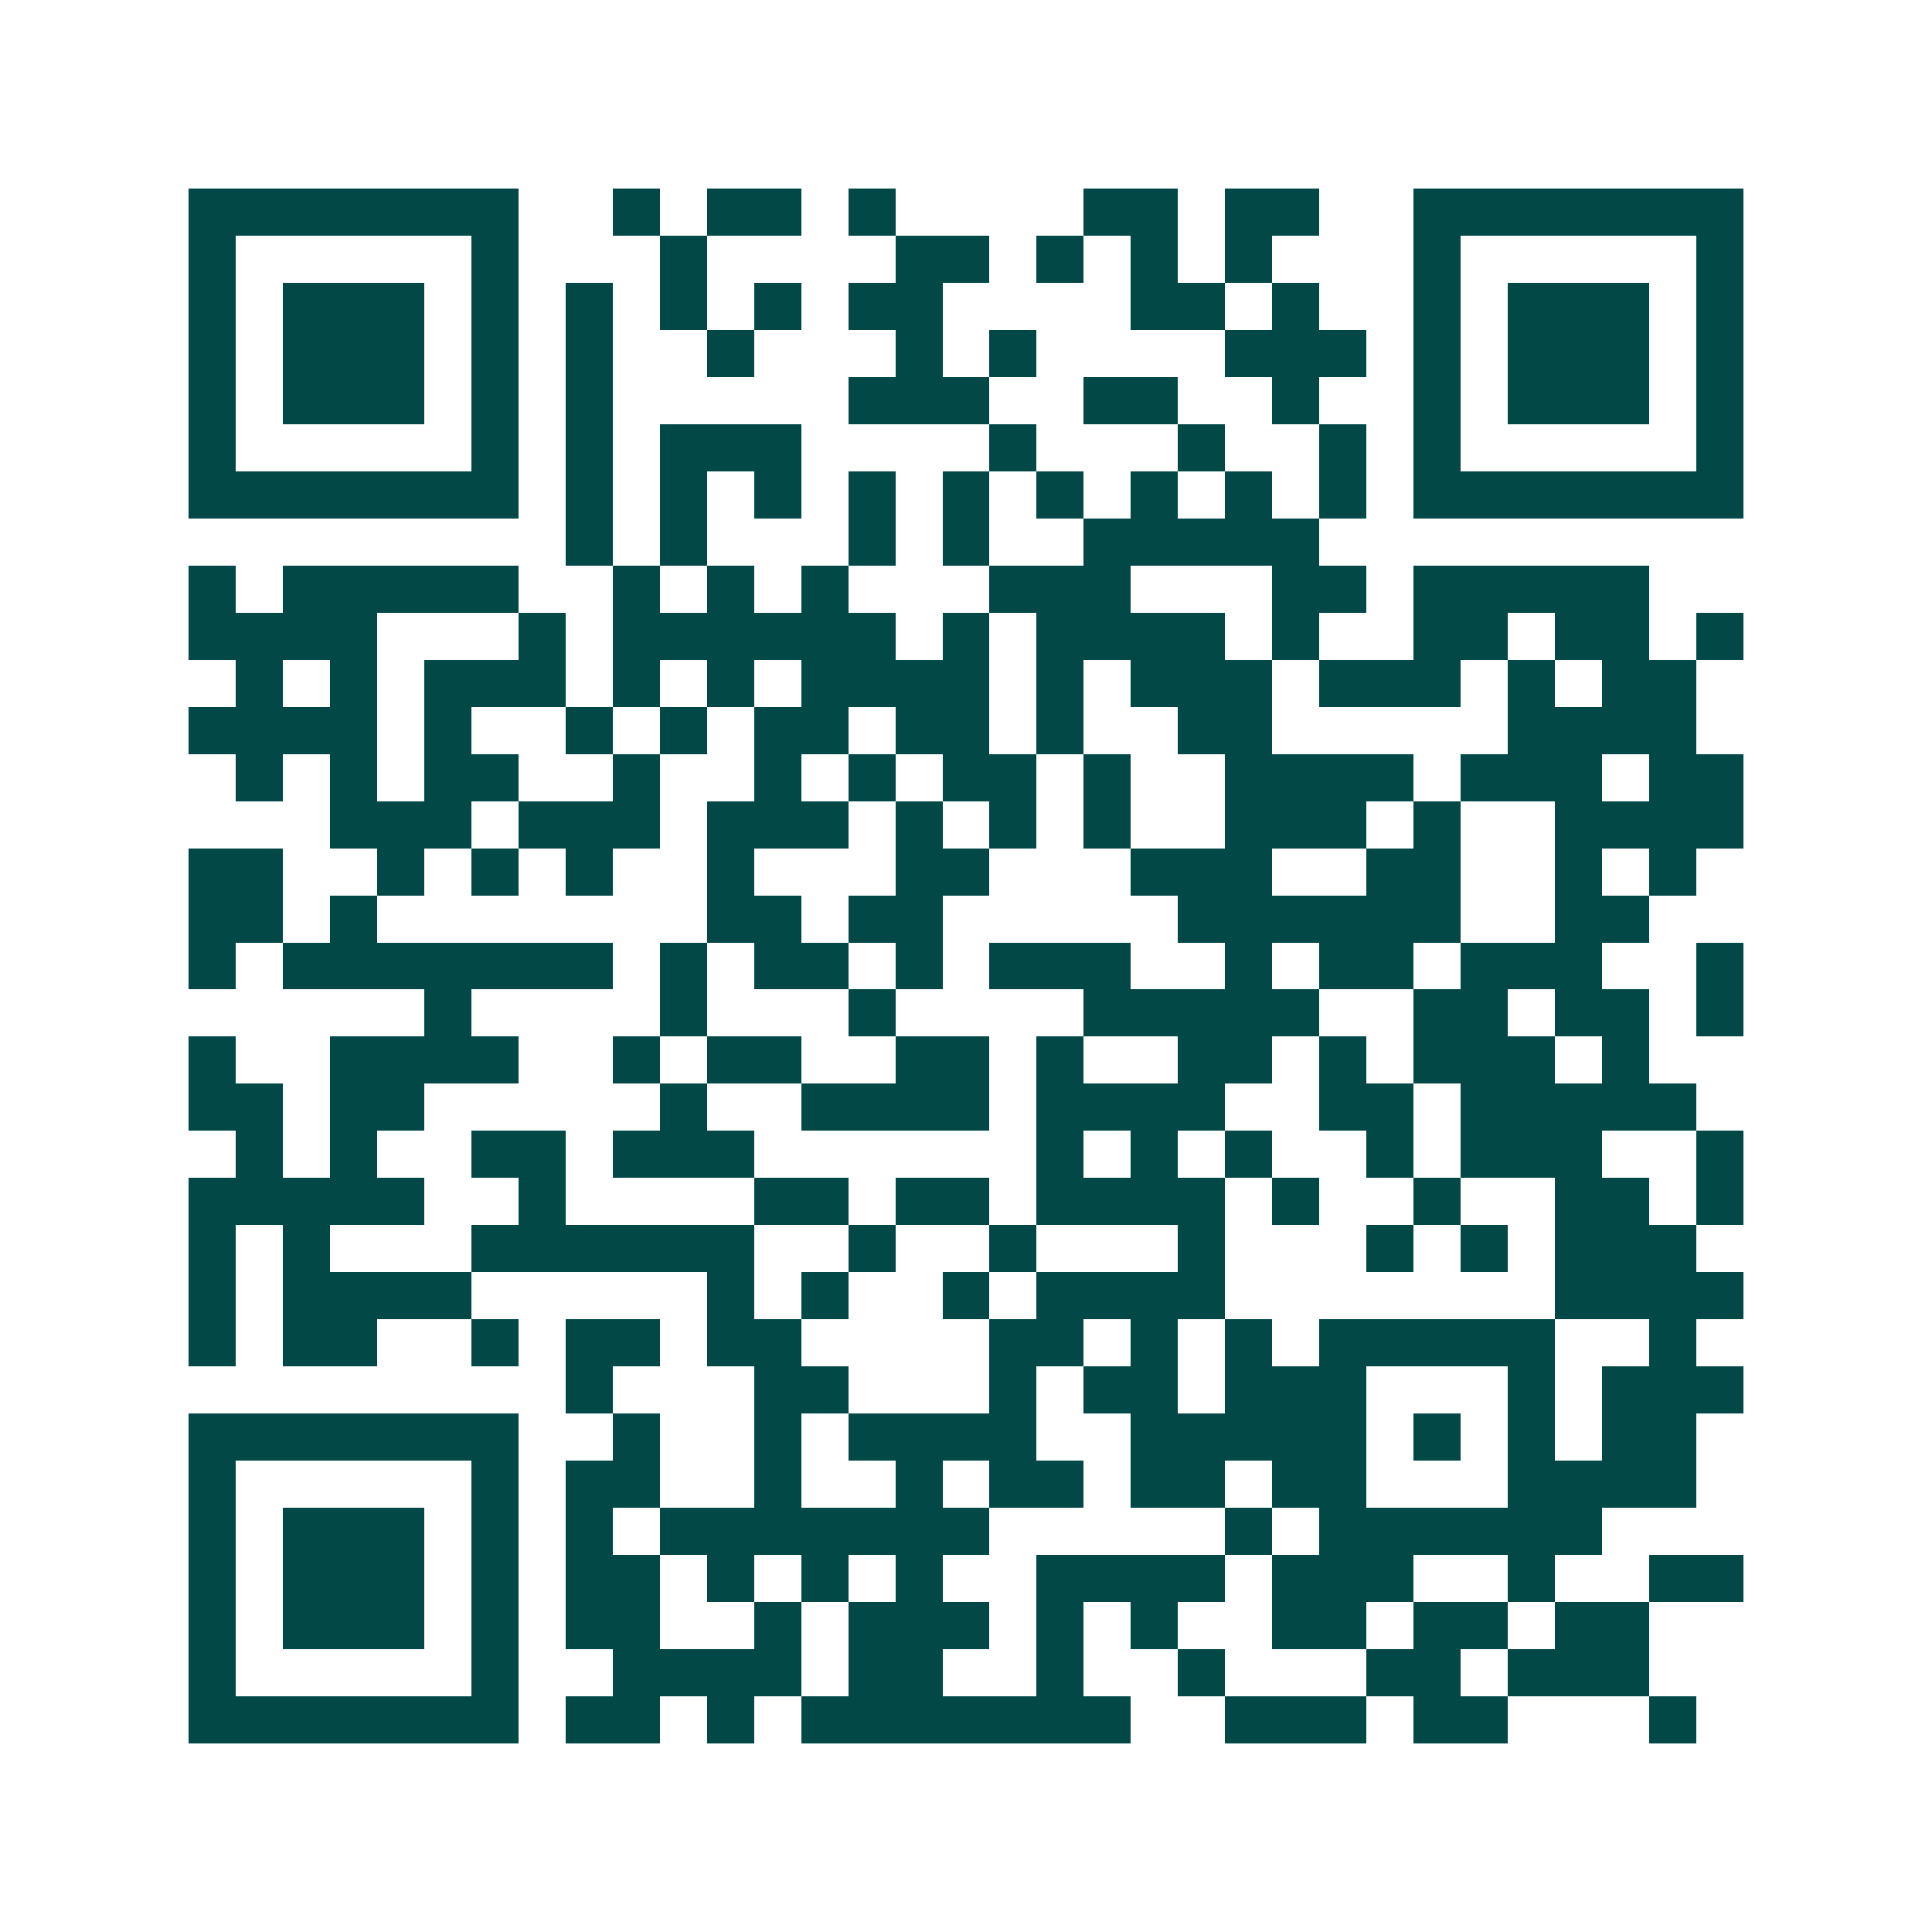 <svg xmlns="http://www.w3.org/2000/svg" width="200" height="200" viewBox="0 0 41 41" shape-rendering="crispEdges"><path fill="#ffffff" d="M0 0h41v41H0z"/><path stroke="#014847" d="M4 4.5h7m2 0h1m1 0h2m1 0h1m4 0h2m1 0h2m2 0h7M4 5.5h1m5 0h1m3 0h1m4 0h2m1 0h1m1 0h1m1 0h1m3 0h1m5 0h1M4 6.5h1m1 0h3m1 0h1m1 0h1m1 0h1m1 0h1m1 0h2m4 0h2m1 0h1m2 0h1m1 0h3m1 0h1M4 7.5h1m1 0h3m1 0h1m1 0h1m2 0h1m3 0h1m1 0h1m4 0h3m1 0h1m1 0h3m1 0h1M4 8.5h1m1 0h3m1 0h1m1 0h1m5 0h3m2 0h2m2 0h1m2 0h1m1 0h3m1 0h1M4 9.5h1m5 0h1m1 0h1m1 0h3m4 0h1m3 0h1m2 0h1m1 0h1m5 0h1M4 10.5h7m1 0h1m1 0h1m1 0h1m1 0h1m1 0h1m1 0h1m1 0h1m1 0h1m1 0h1m1 0h7M12 11.5h1m1 0h1m3 0h1m1 0h1m2 0h5M4 12.5h1m1 0h5m2 0h1m1 0h1m1 0h1m3 0h3m3 0h2m1 0h5M4 13.5h4m3 0h1m1 0h6m1 0h1m1 0h4m1 0h1m2 0h2m1 0h2m1 0h1M5 14.5h1m1 0h1m1 0h3m1 0h1m1 0h1m1 0h4m1 0h1m1 0h3m1 0h3m1 0h1m1 0h2M4 15.5h4m1 0h1m2 0h1m1 0h1m1 0h2m1 0h2m1 0h1m2 0h2m5 0h4M5 16.5h1m1 0h1m1 0h2m2 0h1m2 0h1m1 0h1m1 0h2m1 0h1m2 0h4m1 0h3m1 0h2M7 17.5h3m1 0h3m1 0h3m1 0h1m1 0h1m1 0h1m2 0h3m1 0h1m2 0h4M4 18.5h2m2 0h1m1 0h1m1 0h1m2 0h1m3 0h2m3 0h3m2 0h2m2 0h1m1 0h1M4 19.5h2m1 0h1m7 0h2m1 0h2m5 0h6m2 0h2M4 20.5h1m1 0h7m1 0h1m1 0h2m1 0h1m1 0h3m2 0h1m1 0h2m1 0h3m2 0h1M9 21.5h1m4 0h1m3 0h1m4 0h5m2 0h2m1 0h2m1 0h1M4 22.5h1m2 0h4m2 0h1m1 0h2m2 0h2m1 0h1m2 0h2m1 0h1m1 0h3m1 0h1M4 23.5h2m1 0h2m5 0h1m2 0h4m1 0h4m2 0h2m1 0h5M5 24.5h1m1 0h1m2 0h2m1 0h3m6 0h1m1 0h1m1 0h1m2 0h1m1 0h3m2 0h1M4 25.5h5m2 0h1m4 0h2m1 0h2m1 0h4m1 0h1m2 0h1m2 0h2m1 0h1M4 26.5h1m1 0h1m3 0h6m2 0h1m2 0h1m3 0h1m3 0h1m1 0h1m1 0h3M4 27.5h1m1 0h4m5 0h1m1 0h1m2 0h1m1 0h4m7 0h4M4 28.5h1m1 0h2m2 0h1m1 0h2m1 0h2m4 0h2m1 0h1m1 0h1m1 0h5m2 0h1M12 29.5h1m3 0h2m3 0h1m1 0h2m1 0h3m3 0h1m1 0h3M4 30.5h7m2 0h1m2 0h1m1 0h4m2 0h5m1 0h1m1 0h1m1 0h2M4 31.5h1m5 0h1m1 0h2m2 0h1m2 0h1m1 0h2m1 0h2m1 0h2m3 0h4M4 32.5h1m1 0h3m1 0h1m1 0h1m1 0h7m5 0h1m1 0h6M4 33.5h1m1 0h3m1 0h1m1 0h2m1 0h1m1 0h1m1 0h1m2 0h4m1 0h3m2 0h1m2 0h2M4 34.5h1m1 0h3m1 0h1m1 0h2m2 0h1m1 0h3m1 0h1m1 0h1m2 0h2m1 0h2m1 0h2M4 35.5h1m5 0h1m2 0h4m1 0h2m2 0h1m2 0h1m3 0h2m1 0h3M4 36.5h7m1 0h2m1 0h1m1 0h7m2 0h3m1 0h2m3 0h1"/></svg>
